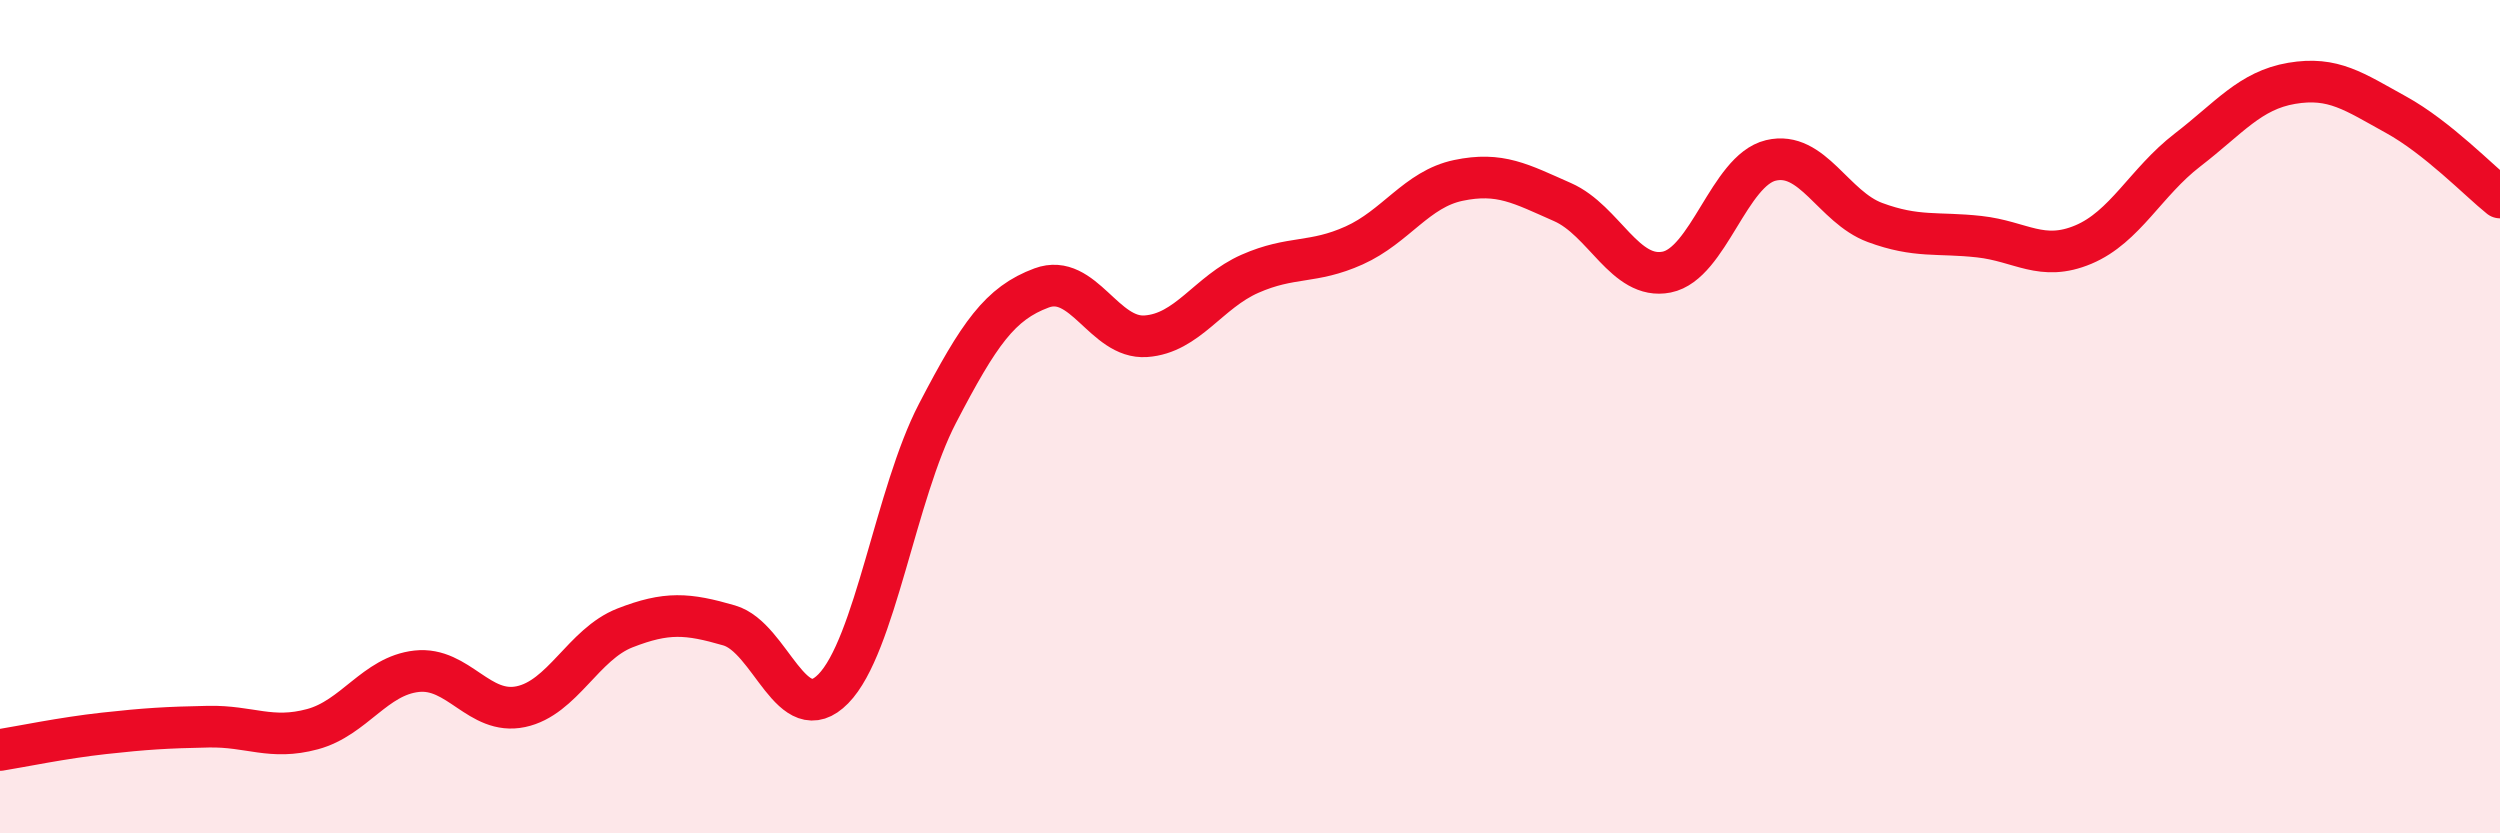 
    <svg width="60" height="20" viewBox="0 0 60 20" xmlns="http://www.w3.org/2000/svg">
      <path
        d="M 0,18 C 0.5,17.92 1.5,17.71 2.5,17.6 C 3.5,17.49 4,17.46 5,17.44 C 6,17.42 6.5,17.77 7.5,17.5 C 8.5,17.23 9,16.22 10,16.11 C 11,16 11.5,17.17 12.5,16.96 C 13.5,16.75 14,15.46 15,15.07 C 16,14.68 16.5,14.72 17.5,15.01 C 18.5,15.3 19,17.55 20,16.53 C 21,15.51 21.5,11.84 22.5,9.92 C 23.5,8 24,7.28 25,6.91 C 26,6.54 26.5,8.14 27.5,8.07 C 28.5,8 29,7.01 30,6.57 C 31,6.13 31.5,6.34 32.5,5.89 C 33.5,5.44 34,4.54 35,4.33 C 36,4.12 36.5,4.41 37.5,4.85 C 38.5,5.29 39,6.73 40,6.53 C 41,6.33 41.5,4.09 42.5,3.85 C 43.5,3.61 44,4.97 45,5.34 C 46,5.71 46.5,5.57 47.5,5.68 C 48.5,5.79 49,6.29 50,5.87 C 51,5.45 51.5,4.37 52.5,3.6 C 53.5,2.83 54,2.17 55,2 C 56,1.83 56.5,2.2 57.5,2.75 C 58.5,3.3 59.5,4.34 60,4.74L60 20L0 20Z"
        fill="#EB0A25"
        opacity="0.1"
        stroke-linecap="round"
        stroke-linejoin="round"
      />
      <path
        d="M 0,18 C 0.5,17.92 1.5,17.71 2.5,17.6 C 3.5,17.49 4,17.46 5,17.44 C 6,17.42 6.5,17.77 7.5,17.5 C 8.5,17.23 9,16.22 10,16.11 C 11,16 11.5,17.17 12.5,16.96 C 13.5,16.75 14,15.46 15,15.07 C 16,14.68 16.5,14.72 17.5,15.01 C 18.5,15.3 19,17.55 20,16.53 C 21,15.51 21.5,11.84 22.5,9.92 C 23.5,8 24,7.28 25,6.91 C 26,6.54 26.5,8.14 27.5,8.07 C 28.5,8 29,7.01 30,6.57 C 31,6.13 31.5,6.34 32.5,5.89 C 33.5,5.44 34,4.54 35,4.33 C 36,4.12 36.5,4.41 37.5,4.85 C 38.5,5.29 39,6.73 40,6.53 C 41,6.33 41.5,4.09 42.5,3.85 C 43.5,3.61 44,4.97 45,5.34 C 46,5.71 46.5,5.57 47.5,5.68 C 48.5,5.79 49,6.29 50,5.87 C 51,5.45 51.5,4.37 52.5,3.6 C 53.5,2.83 54,2.17 55,2 C 56,1.83 56.5,2.2 57.5,2.75 C 58.5,3.3 59.5,4.34 60,4.74"
        stroke="#EB0A25"
        stroke-width="1"
        fill="none"
        stroke-linecap="round"
        stroke-linejoin="round"
      />
    </svg>
  